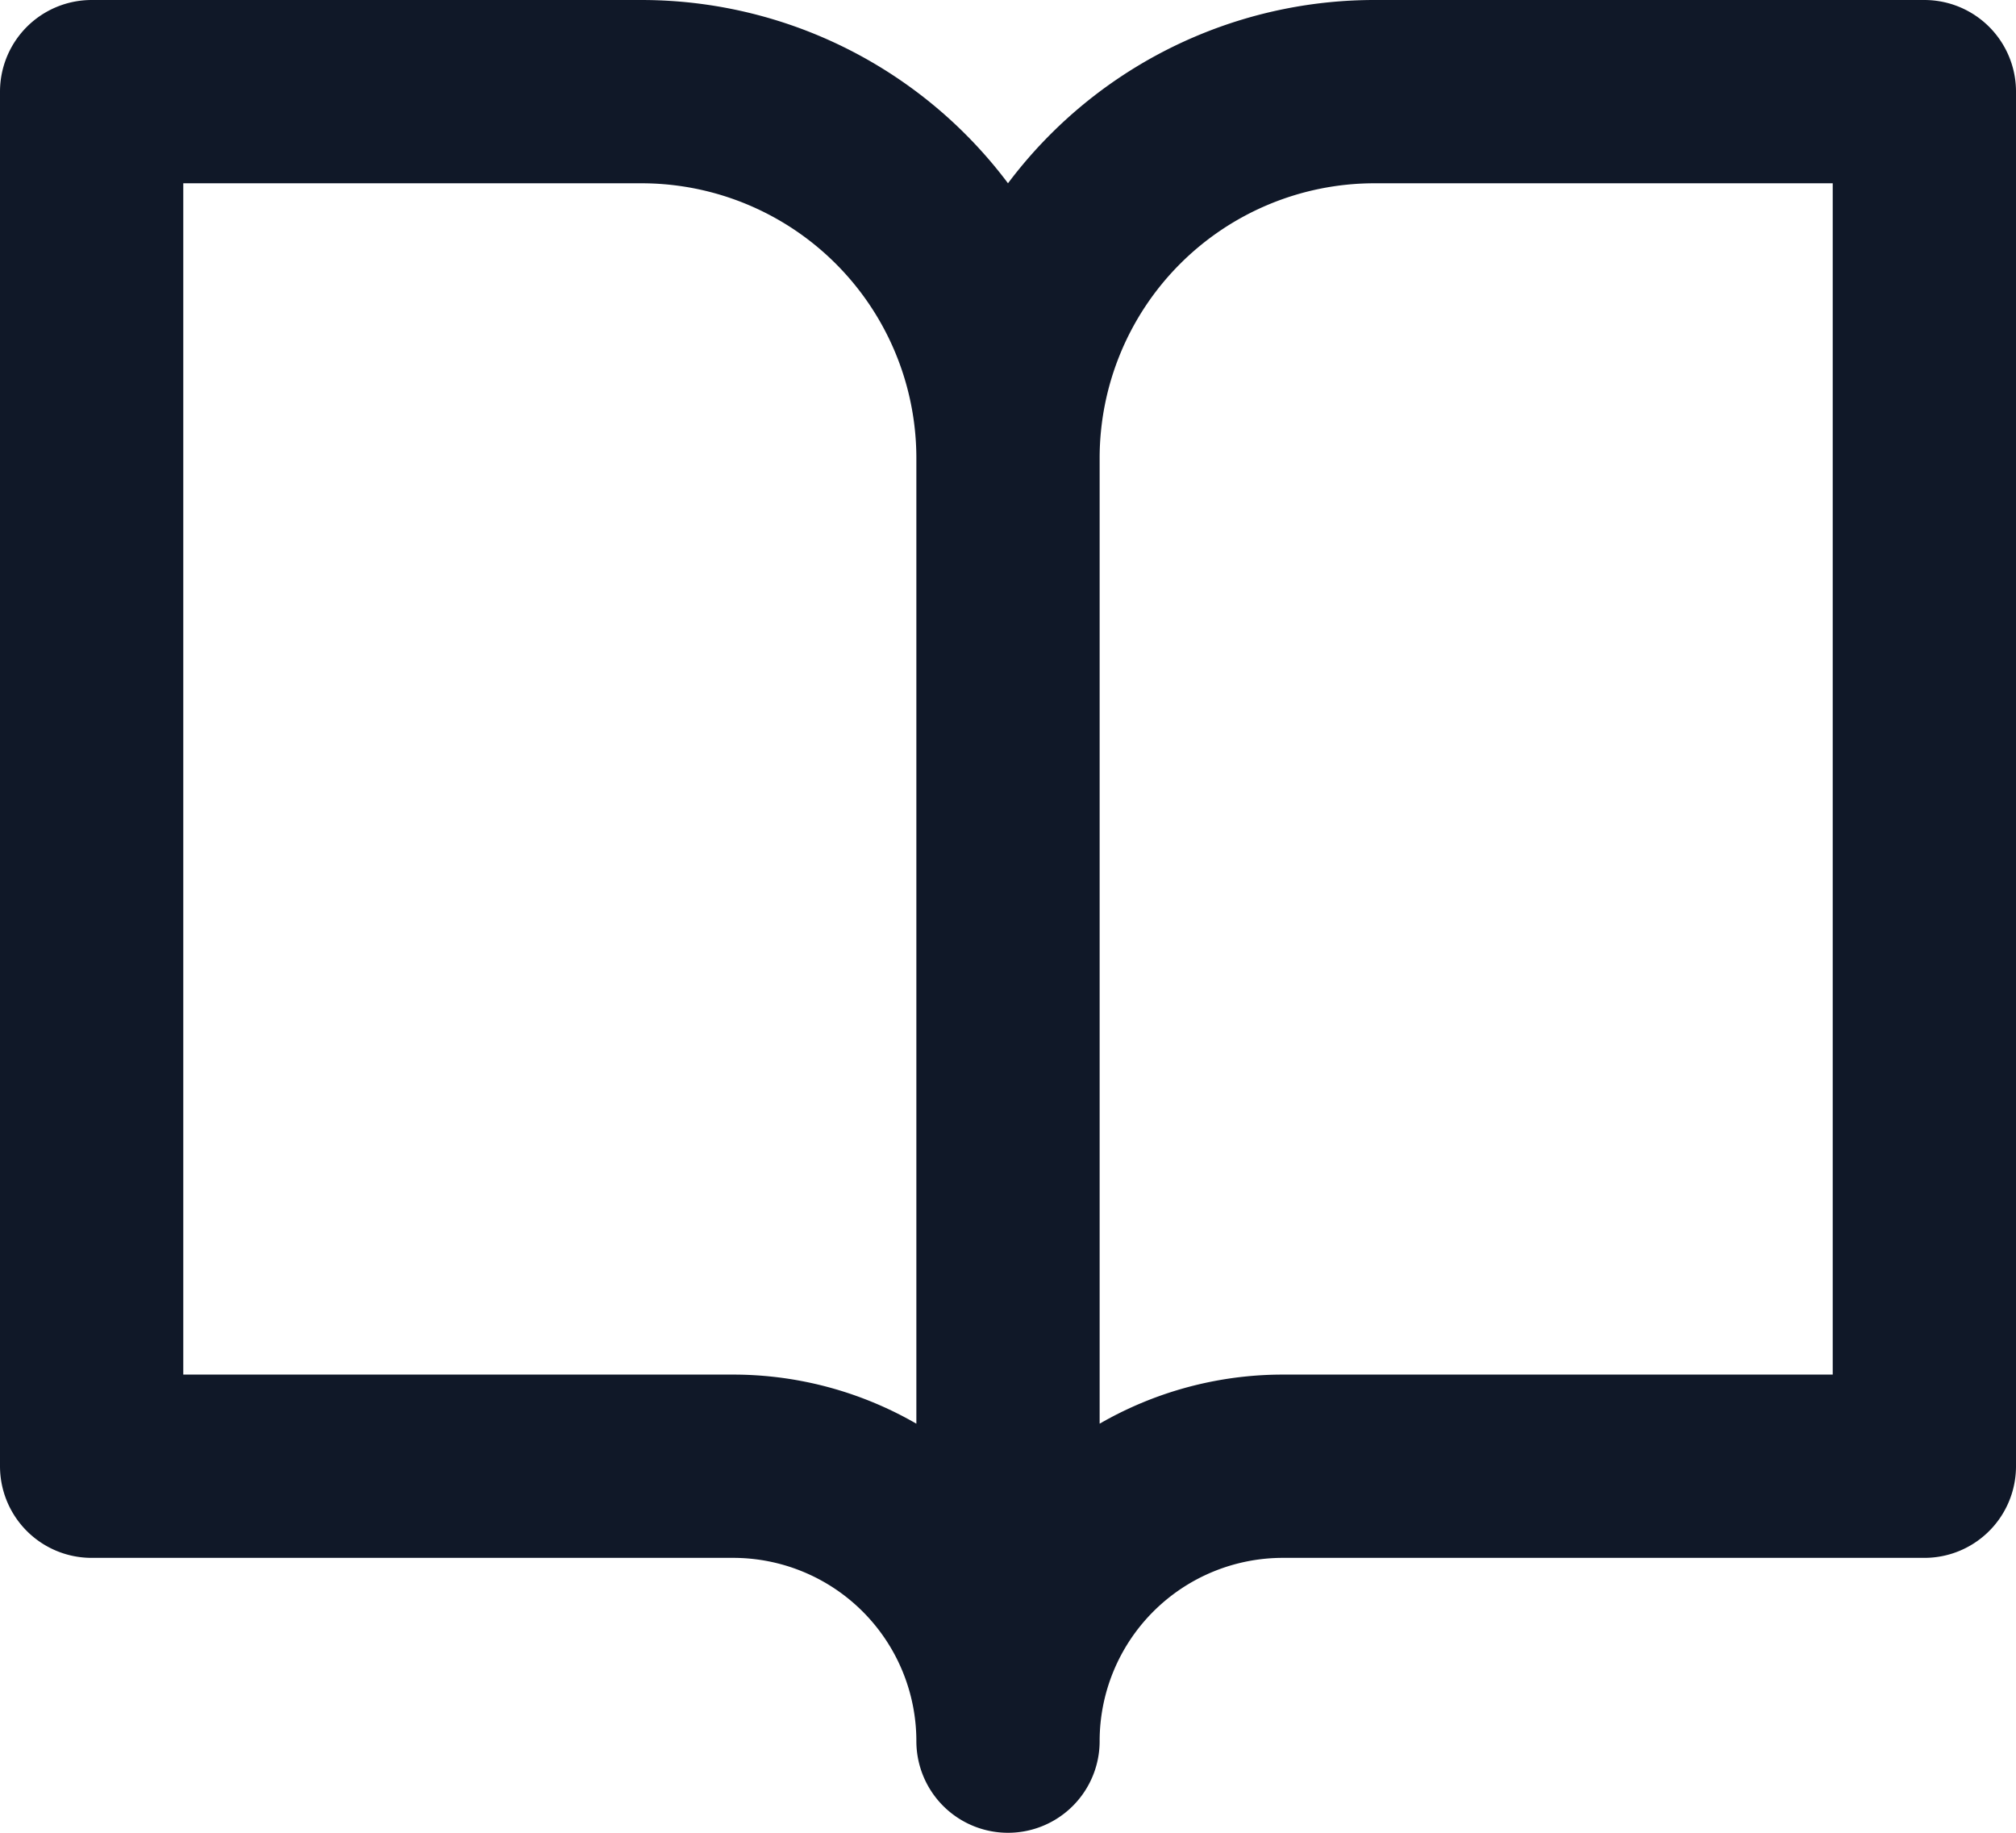 <svg width="22" height="20" viewBox="0 0 22 20" fill="none" xmlns="http://www.w3.org/2000/svg"><path d="M11 5a4 4 0 00-4-4H1v15h7a3 3 0 013 3m0-14v14m0-14a4 4 0 014-4h6v15h-7a3 3 0 00-3 3" stroke="#101828" stroke-width="2" stroke-linecap="round" stroke-linejoin="round"/></svg>
